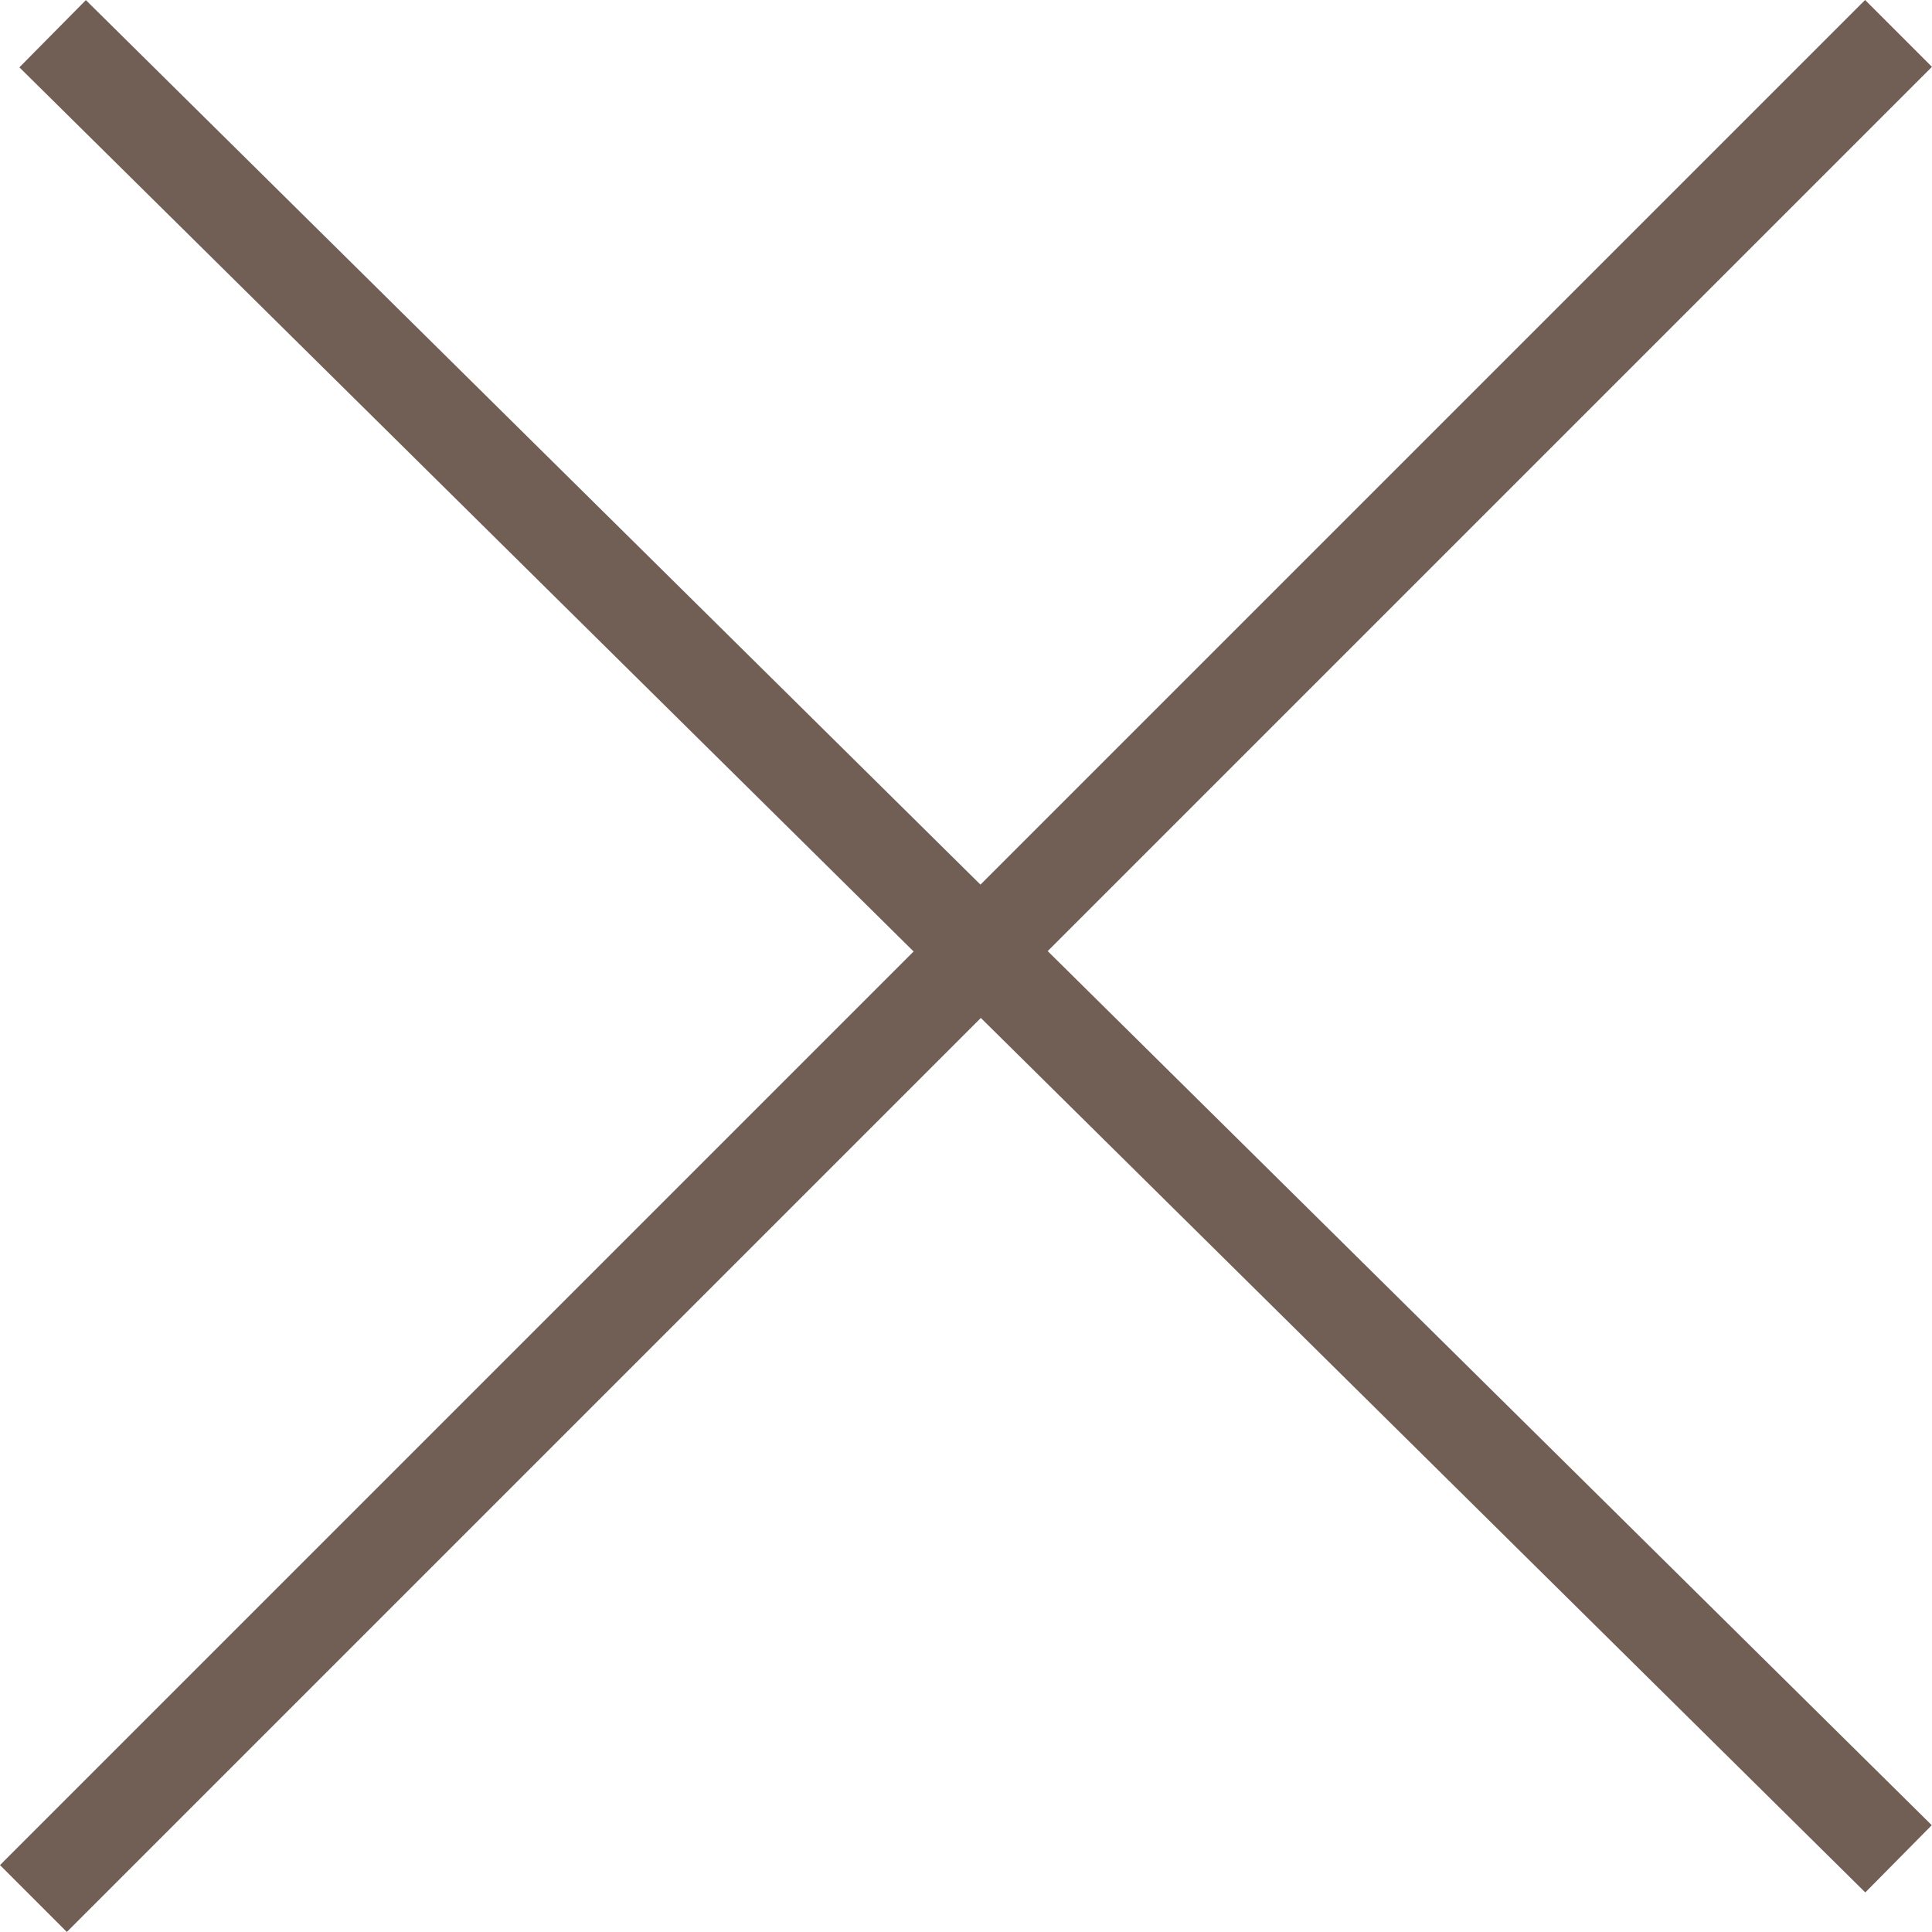 <svg xmlns="http://www.w3.org/2000/svg" width="30.651" height="30.651" viewBox="0 0 30.651 30.651">
  <g id="グループ_23678" data-name="グループ 23678" transform="translate(0.53 0.53)">
    <line id="線_17" data-name="線 17" x2="29.285" y2="28.955" transform="translate(0.305 0.005)" fill="none" stroke="#715f56" stroke-width="1.5"/>
    <line id="線_269" data-name="線 269" y1="29.59" x2="29.59" fill="none" stroke="#715f56" stroke-width="1.5"/>
  </g>
</svg>
